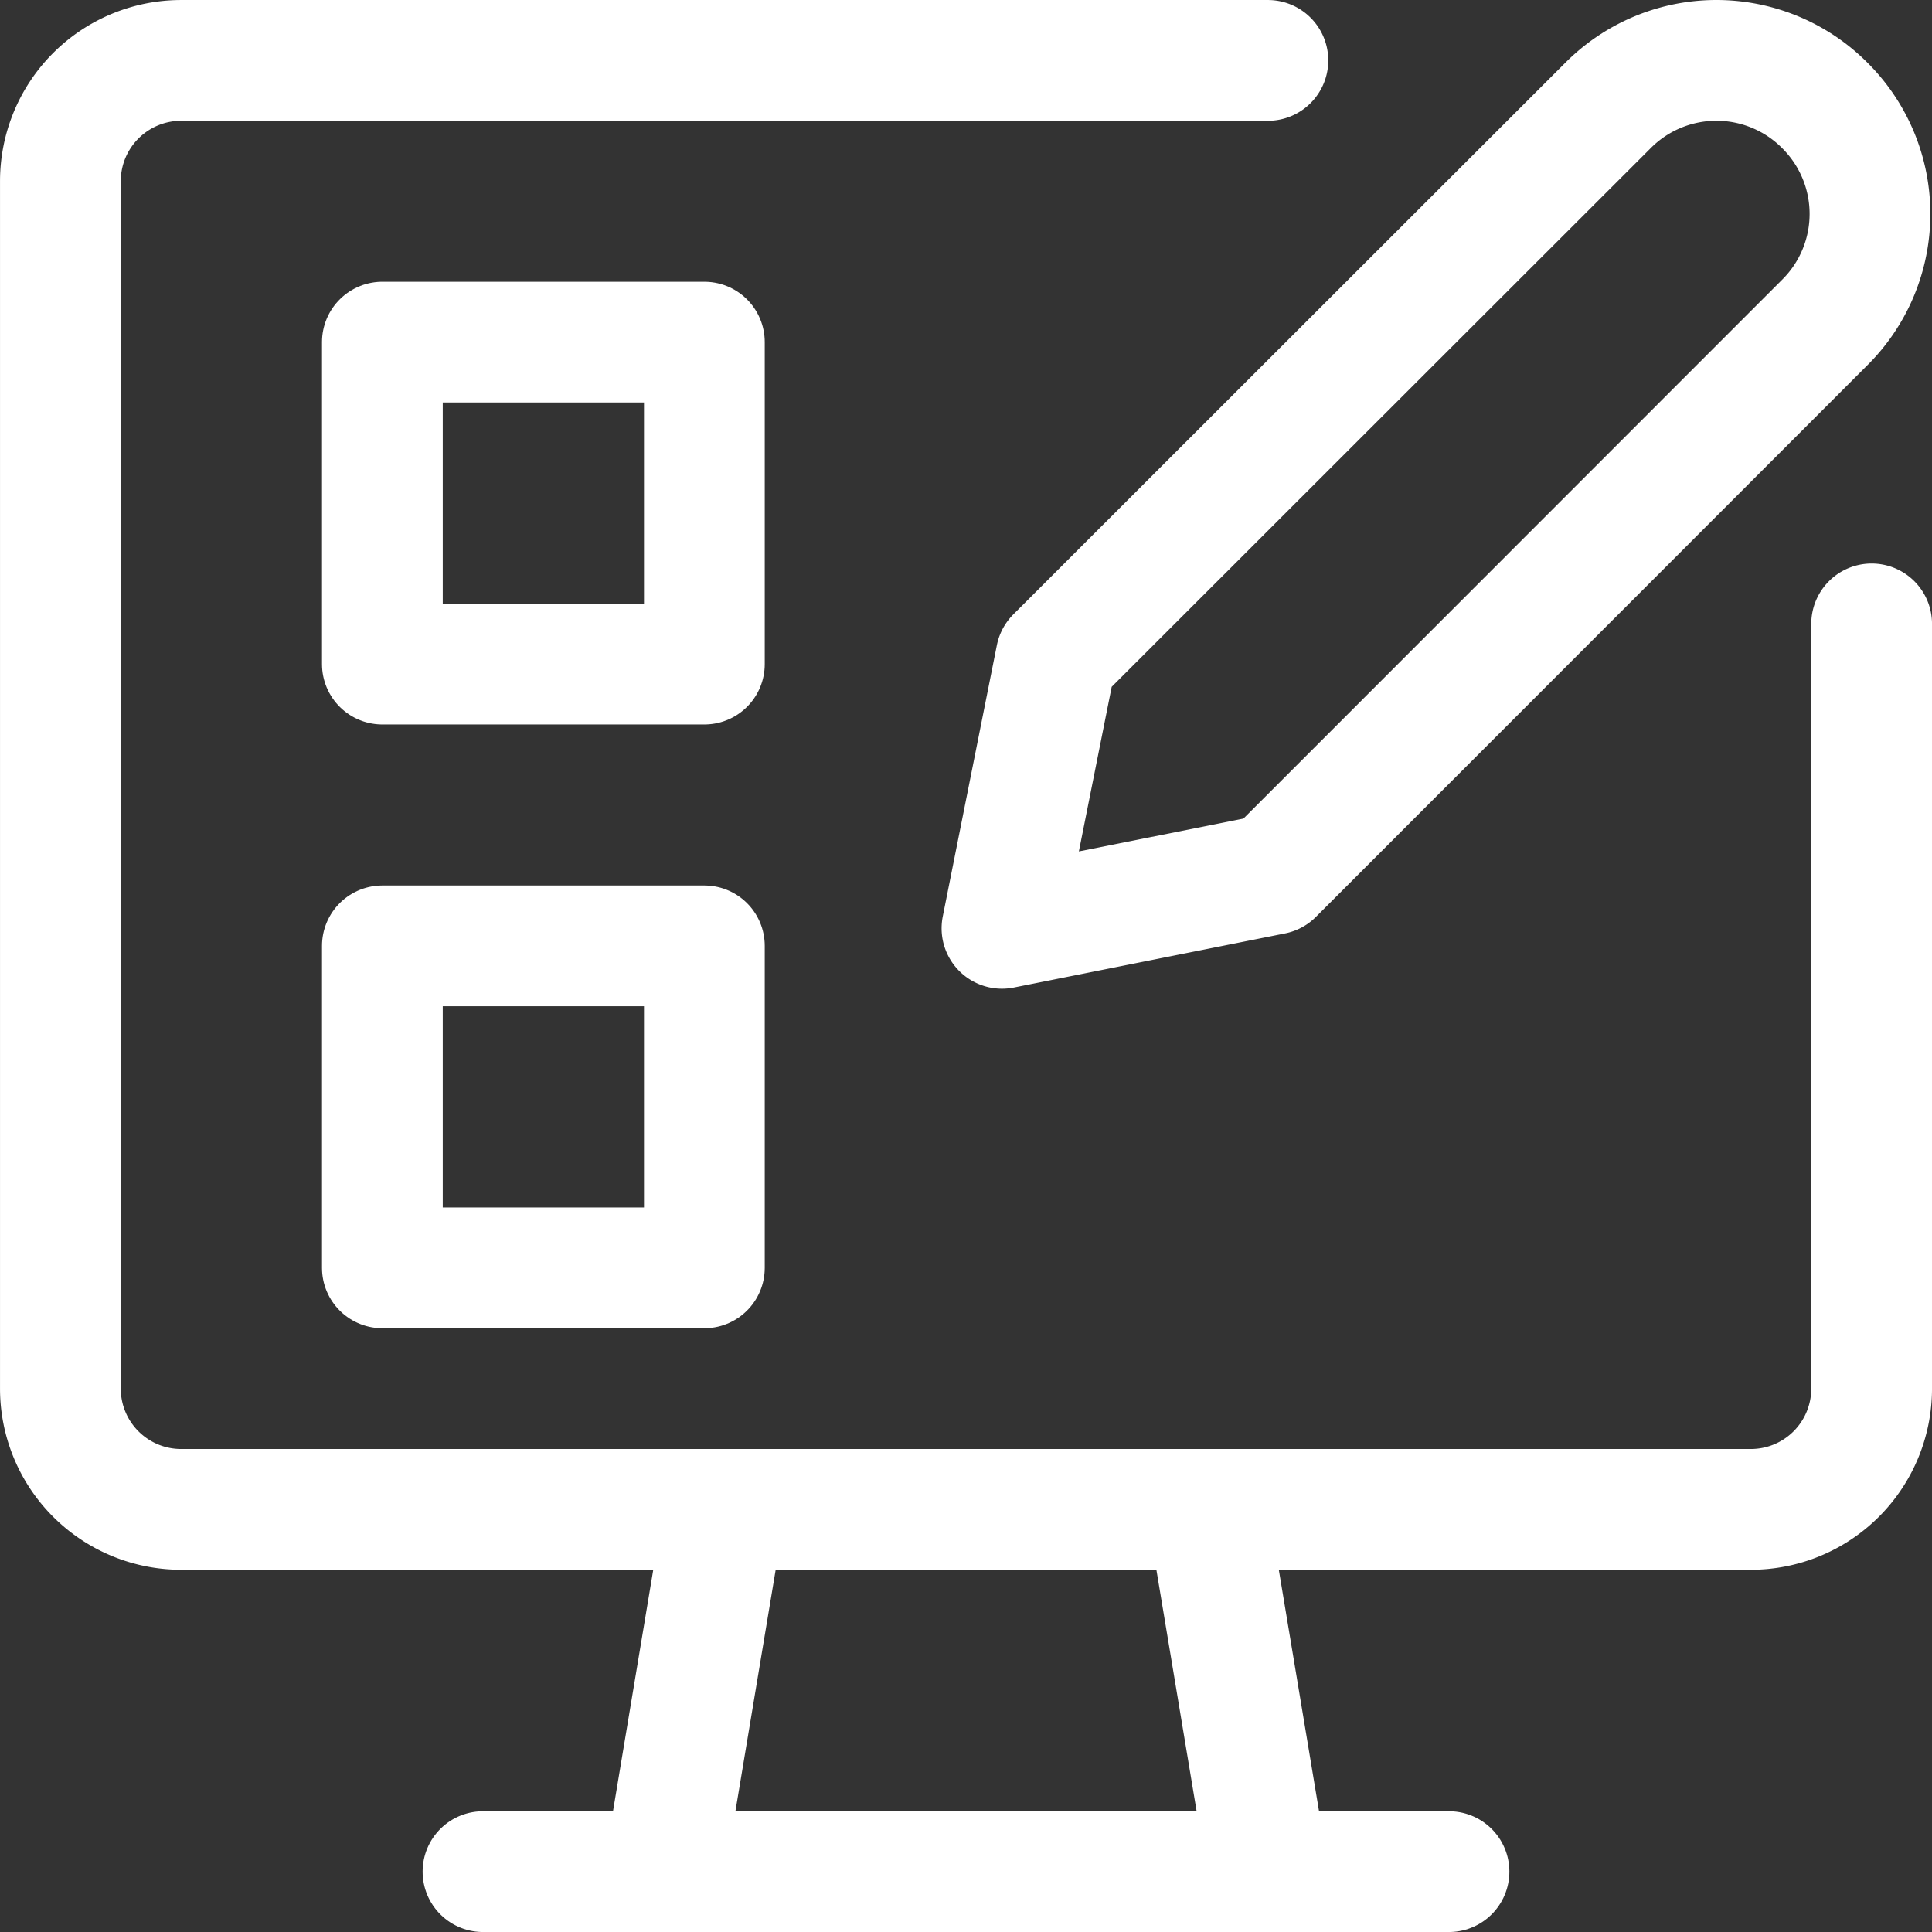 <svg id="Online_Learning_Exam_3" data-name="Online Learning Exam 3" xmlns="http://www.w3.org/2000/svg" xmlns:xlink="http://www.w3.org/1999/xlink" width="50" height="50" viewBox="0 0 50 50">
  <rect x="0" y="0" width="50" height="50" fill="#333333" stroke="none"/>
  <rect data-name="Rectangle 4" width="8.333" height="8.333" transform="translate(9.896 8.854)" fill="none" stroke="#fff" stroke-linecap="round" stroke-linejoin="round" stroke-width="3.125"/>
  <rect data-name="Rectangle 5" width="8.333" height="8.333" transform="translate(9.896 24.479)" fill="none" stroke="#fff" stroke-linecap="round" stroke-linejoin="round" stroke-width="3.125"/>
  <g data-name="Group 8">
    <g data-name="Group 7" clip-path="url(#clip-path)">
      <path data-name="Path 4" d="M48.438,16.146V35.938a3.126,3.126,0,0,1-3.125,3.125H4.688a3.126,3.126,0,0,1-3.125-3.125V4.688A3.126,3.126,0,0,1,4.688,1.563H32.813" fill="none" stroke="#fff" stroke-linecap="round" stroke-linejoin="round" stroke-width="3.125"/>
      <path data-name="Path 5" d="M32.813,48.438H17.188l1.563-9.375h12.5Z" fill="none" stroke="#fff" stroke-linecap="round" stroke-linejoin="round" stroke-width="3.125"/>
      <line data-name="Line 1" x2="25" transform="translate(12.5 48.438)" fill="none" stroke="#fff" stroke-linecap="round" stroke-linejoin="round" stroke-width="3.125"/>
      <path data-name="Path 6" d="M47.237,8.333,32.95,22.625l-7.019,1.4,1.4-7.021L41.621,2.723a3.958,3.958,0,0,1,5.6,0l0,0,.017.017A3.957,3.957,0,0,1,47.237,8.333Z" fill="none" stroke="#fff" stroke-linecap="round" stroke-linejoin="round" stroke-width="3.125"/>
    </g>
  </g>
</svg>
